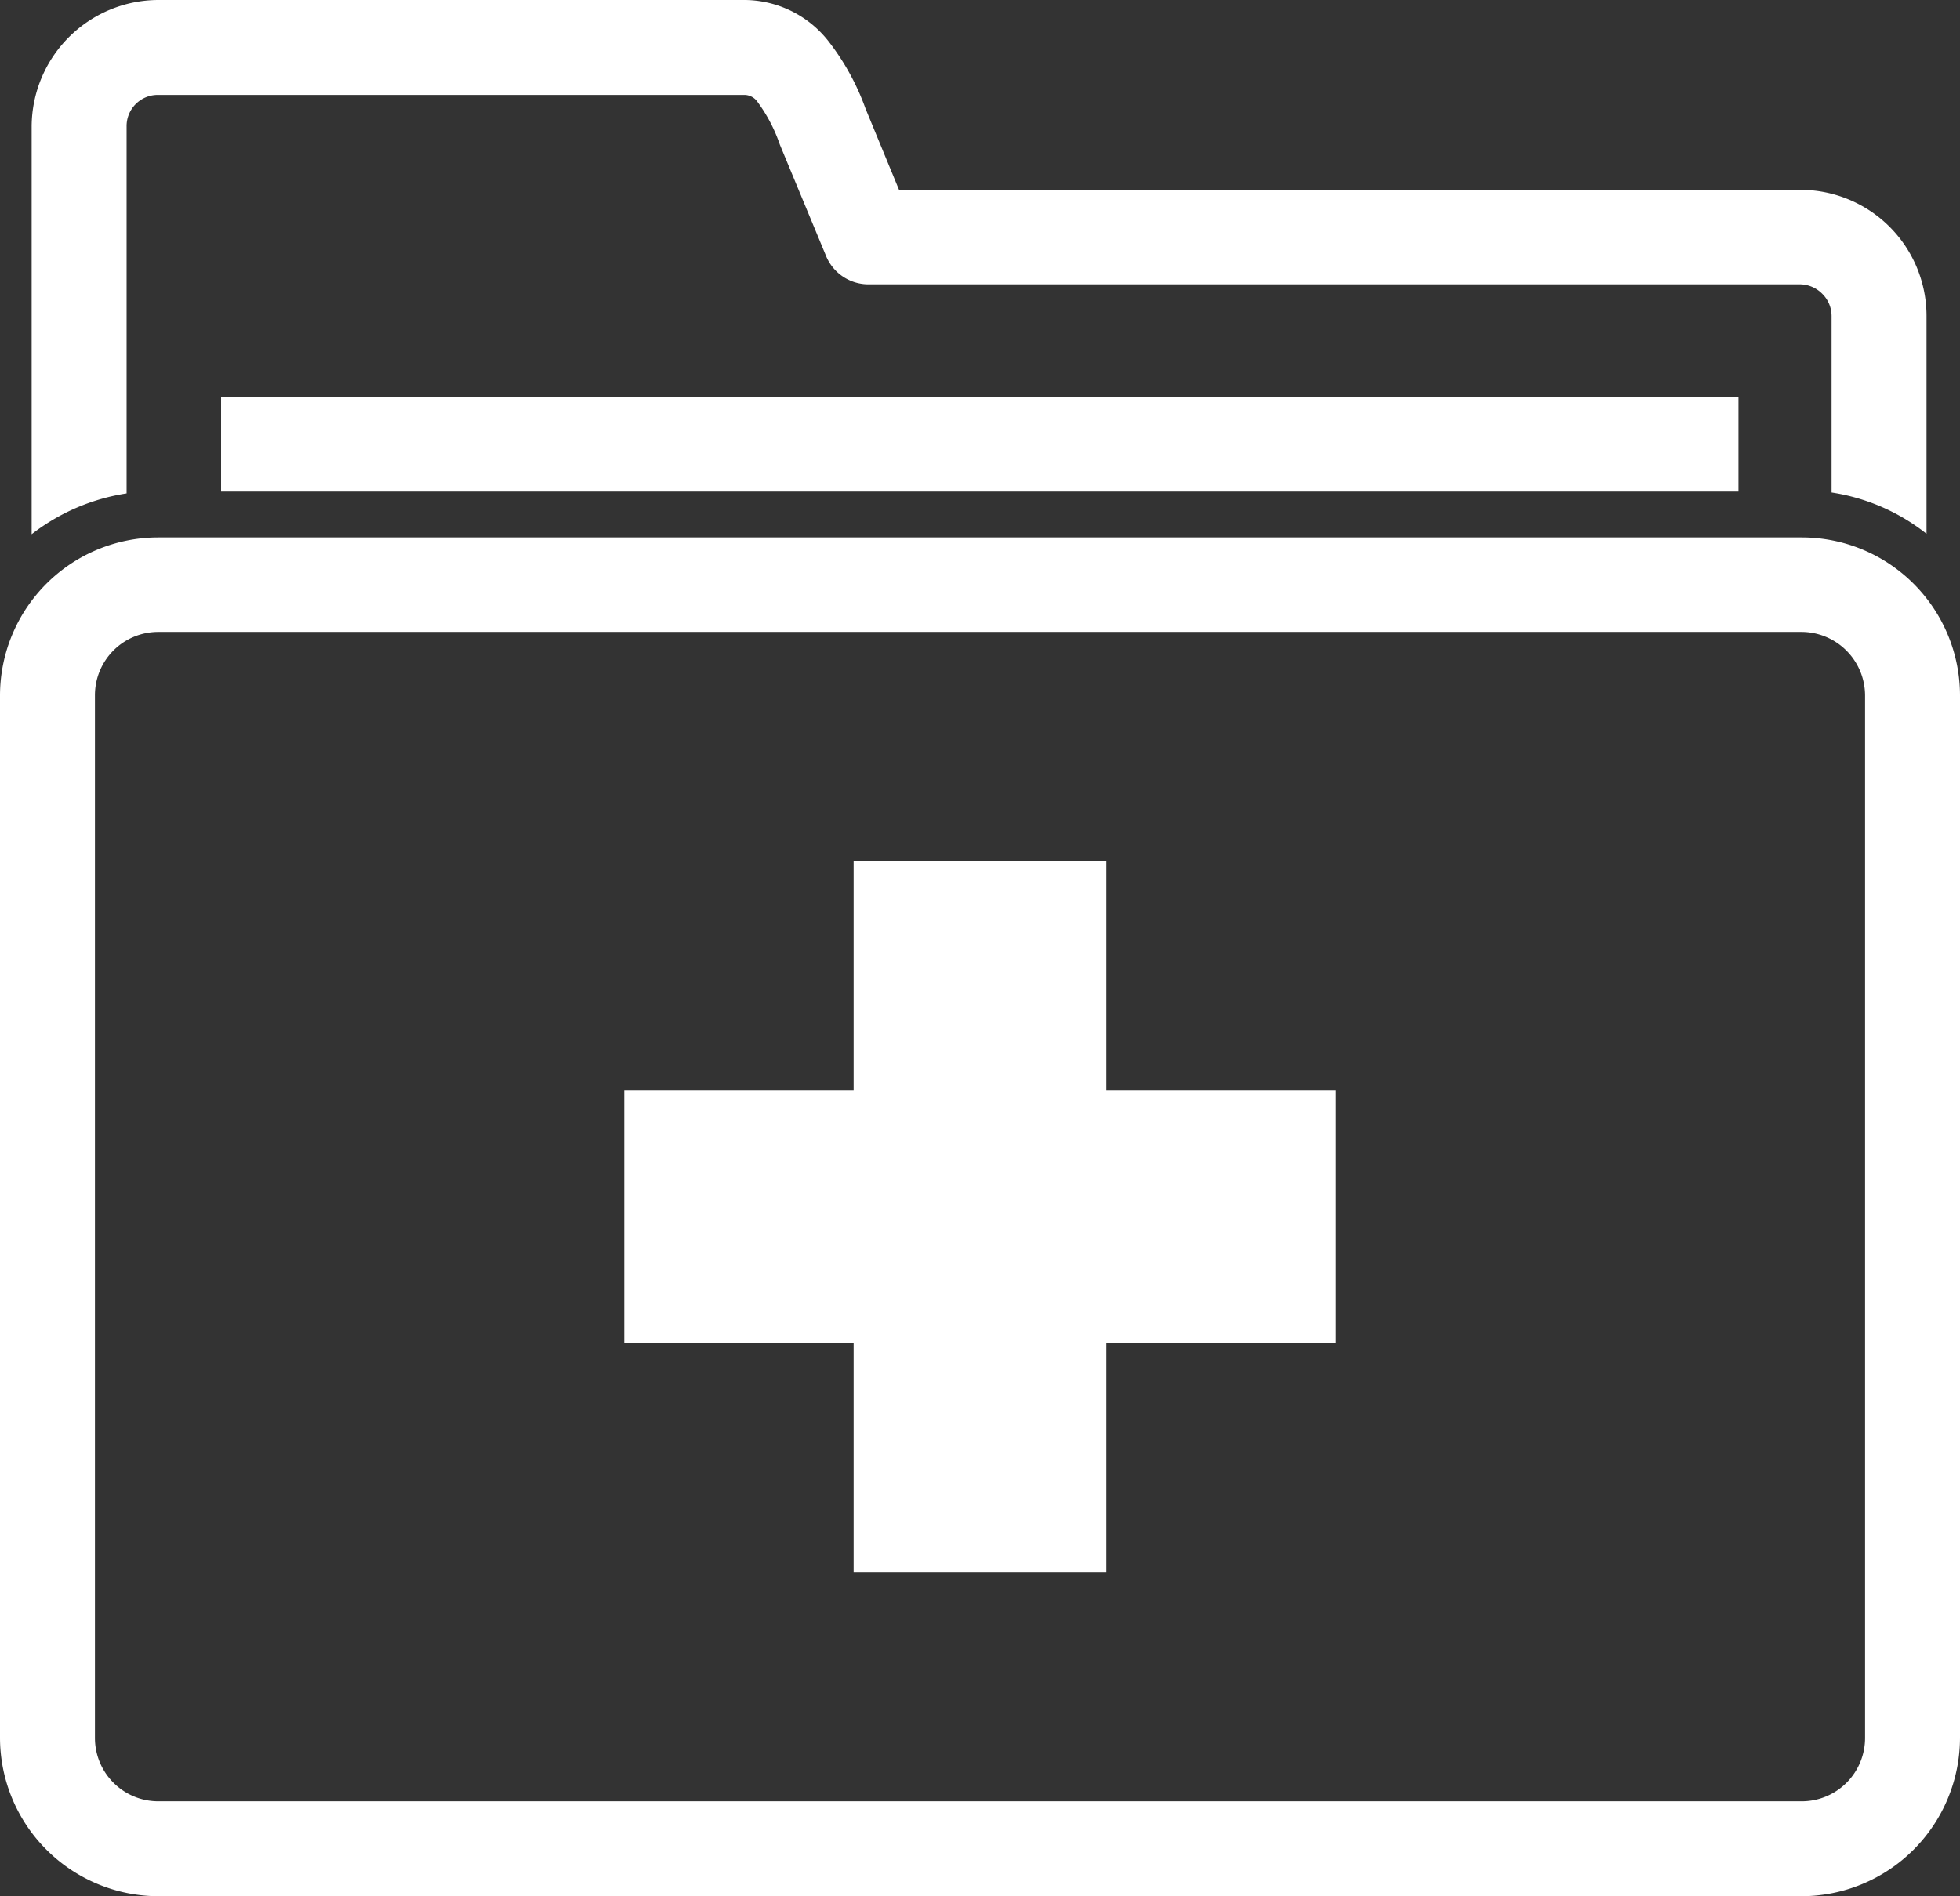 <svg xmlns="http://www.w3.org/2000/svg" xmlns:xlink="http://www.w3.org/1999/xlink" width="42.73" height="41.35" viewBox="0 0 42.73 41.35"><rect x="0" y="0" width="42.73" height="41.35" fill="#333333" stroke="none"/><defs><style>.a{fill:none;}.b{clip-path:url(#a);}.c,.d{fill:#fff;}.d{fill-rule:evenodd;}</style><clipPath id="a" transform="translate(0 0)"><rect class="a" width="42.73" height="41.35"/></clipPath></defs><title>icon-d-saishin</title><g class="b"><g class="b"><path class="c" d="M.69,11.63V2.76A2.77,2.77,0,0,1,3.45,0H16.19a2.34,2.34,0,0,1,1.88.91,5.32,5.32,0,0,1,.8,1.46l.73,1.77H39.28A2.75,2.75,0,0,1,42,6.89v4.75a4.4,4.4,0,0,0-2.07-.9V6.89a.68.68,0,0,0-.2-.48.69.69,0,0,0-.49-.21H18.91A1,1,0,0,1,18,5.56L17,3.15a3.42,3.42,0,0,0-.48-.92.35.35,0,0,0-.29-.16H3.45a.68.68,0,0,0-.69.69v8a4.48,4.48,0,0,0-2.07.89m4.13-3H37.9v2.07H4.82Z" transform="translate(0 0)"/><path class="d" d="M3.45,11.72H39.28a3.45,3.45,0,0,1,3.45,3.44V37.9a3.46,3.46,0,0,1-3.45,3.45H3.45A3.46,3.46,0,0,1,0,37.9V15.16a3.45,3.45,0,0,1,3.45-3.44m0,2.06a1.38,1.38,0,0,0-1.38,1.38V37.9a1.38,1.38,0,0,0,1.38,1.38H39.28a1.38,1.38,0,0,0,1.38-1.38V15.16a1.39,1.39,0,0,0-1.38-1.38ZM18.61,34.29h5.51v-5h5V23.78h-5v-5H18.61v5h-5v5.51h5Z" transform="translate(0 0)"/></g></g></svg>